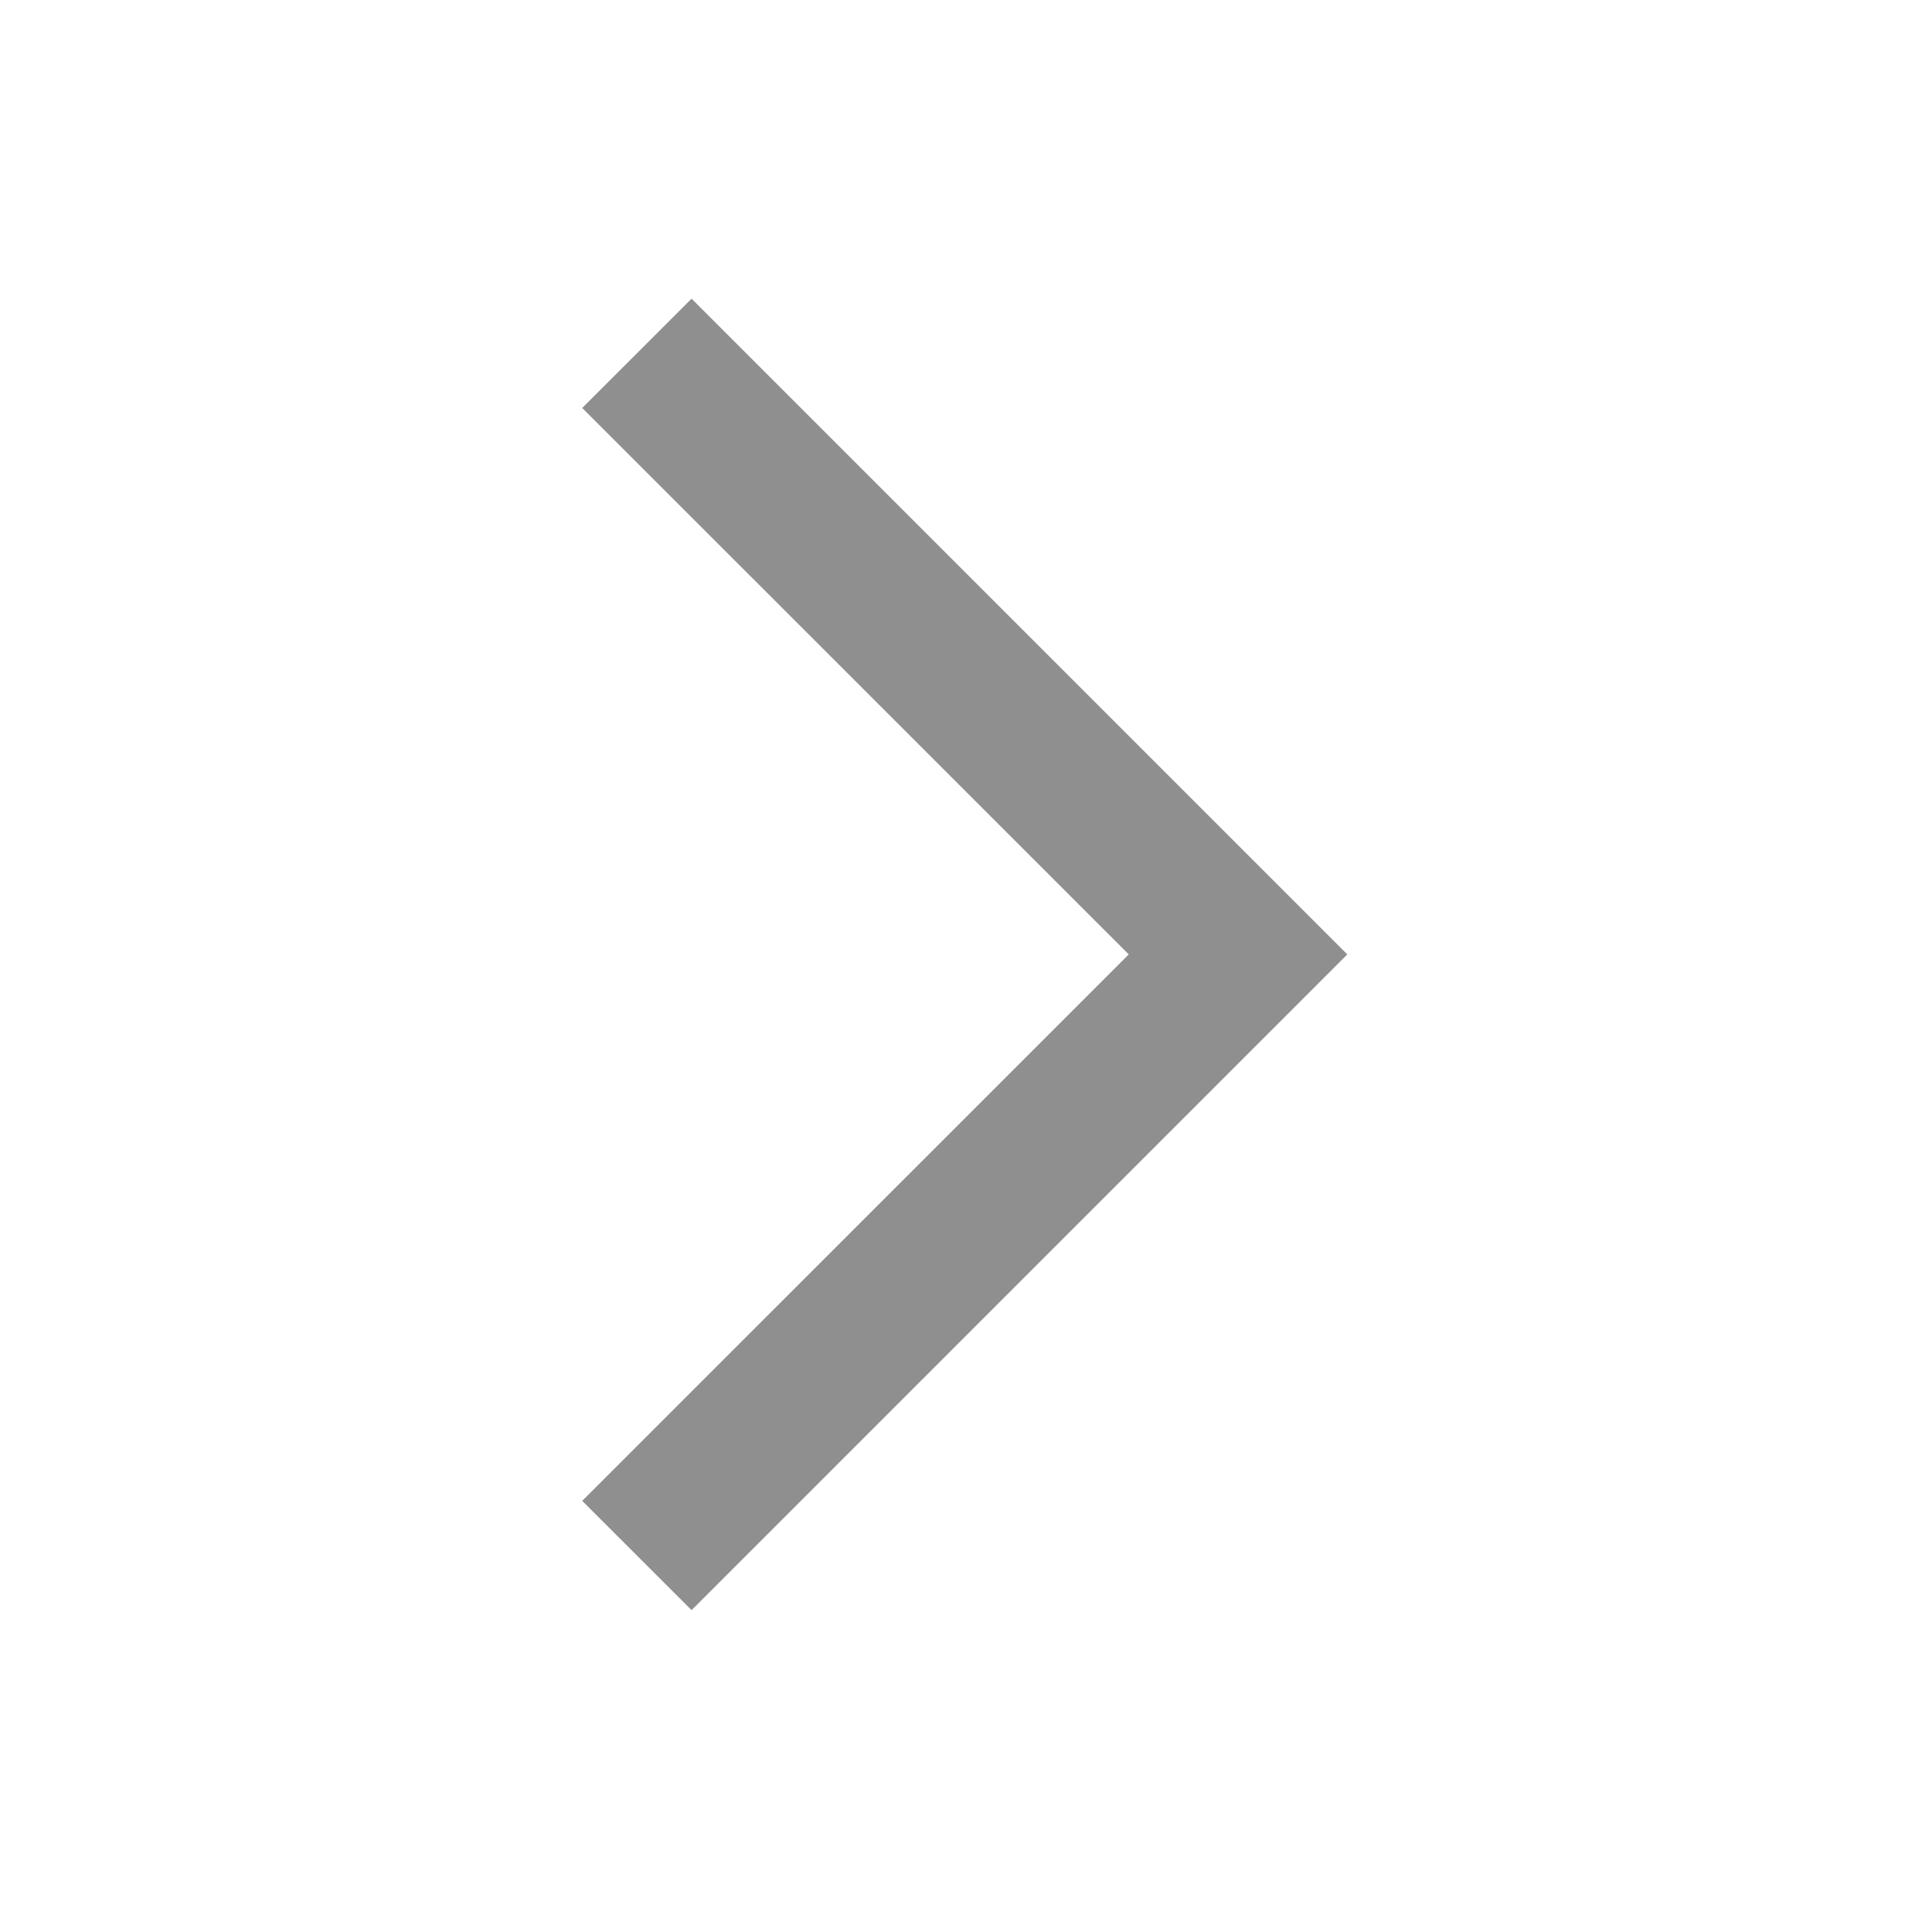 <svg width="25" height="25" viewBox="0 0 25 25" fill="none" xmlns="http://www.w3.org/2000/svg">
<path d="M8.949 20.835L17.434 12.35L8.949 3.865L7.534 5.279L14.606 12.35L7.534 19.421L8.949 20.835Z" fill="#8F8F8F"/>
</svg>
